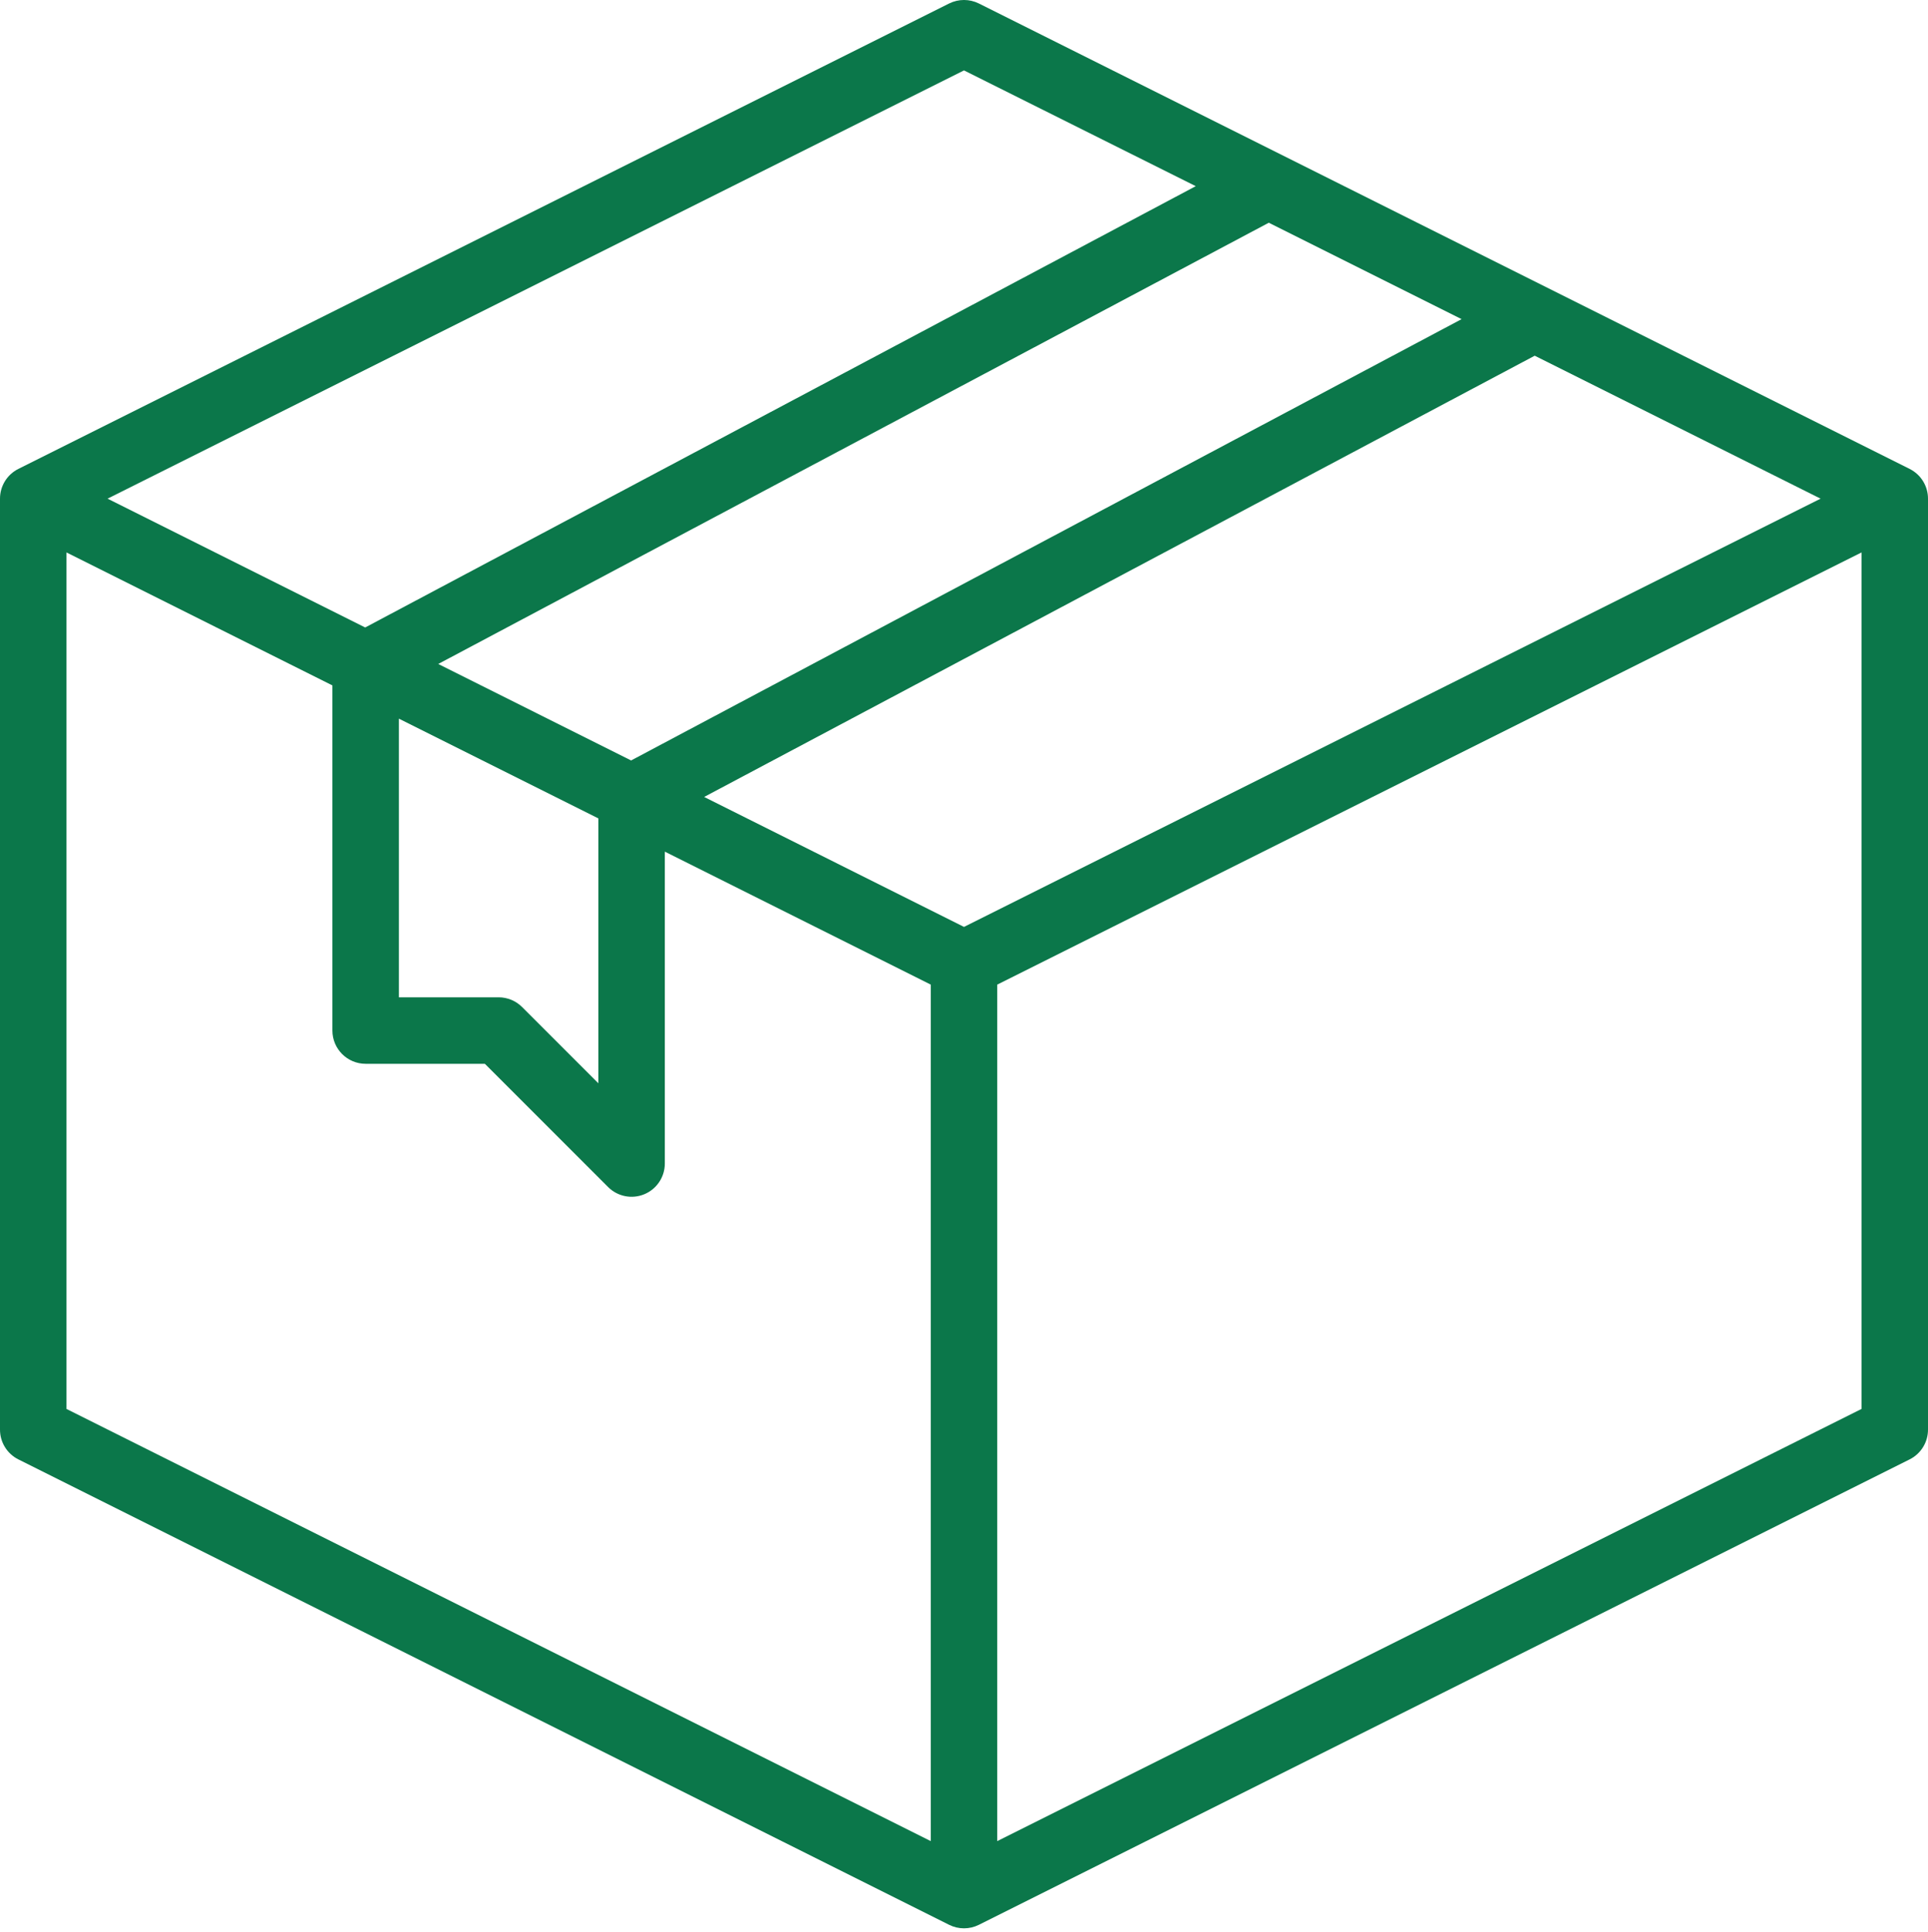 <?xml version="1.0" encoding="UTF-8"?>
<svg width="464px" height="465px" viewBox="0 0 464 465" version="1.1" xmlns="http://www.w3.org/2000/svg" xmlns:xlink="http://www.w3.org/1999/xlink">
    <title>package-box</title>
    <g id="Page-1" stroke="none" stroke-width="1" fill="none" fill-rule="evenodd">
        <g id="package-box" transform="translate(-0, -0.004)" fill="#0B774A" fill-rule="nonzero">
            <path d="M459.576,112.844 L235.576,0.844 C233.325,-0.281 230.676,-0.281 228.424,0.844 L4.424,112.844 C1.712,114.199 0,116.972 0,120.004 L0,344.004 C-0.016,347.05 1.699,349.842 4.424,351.204 L228.424,463.204 C230.676,464.329 233.325,464.329 235.576,463.204 L459.576,351.204 C462.302,349.842 464.017,347.05 464,344.004 L464,120.004 C464,116.972 462.289,114.199 459.576,112.844 Z M232,223.06 L169.464,191.788 L369.352,85.604 L438.152,120.004 L232,223.06 Z M105.464,159.788 L305.352,53.604 L351.752,76.804 L151.888,183.004 L105.464,159.788 Z M96,172.948 L144,196.948 L144,260.692 L125.656,242.348 C124.156,240.847 122.122,240.004 120,240.004 L96,240.004 L96,172.948 Z M232,16.948 L287.776,44.804 L87.888,151.004 L25.888,120.004 L232,16.948 Z M16,132.948 L80,164.948 L80,248.004 C80,252.422 83.582,256.004 88,256.004 L116.688,256.004 L146.344,285.66 C148.632,287.947 152.073,288.631 155.061,287.393 C158.05,286.155 160,283.239 160,280.004 L160,204.948 L224,236.948 L224,443.06 L16,339.06 L16,132.948 Z M240,443.06 L240,236.948 L448,132.948 L448,339.06 L240,443.06 Z" id="Shape"></path>
        </g>
    </g>
</svg>